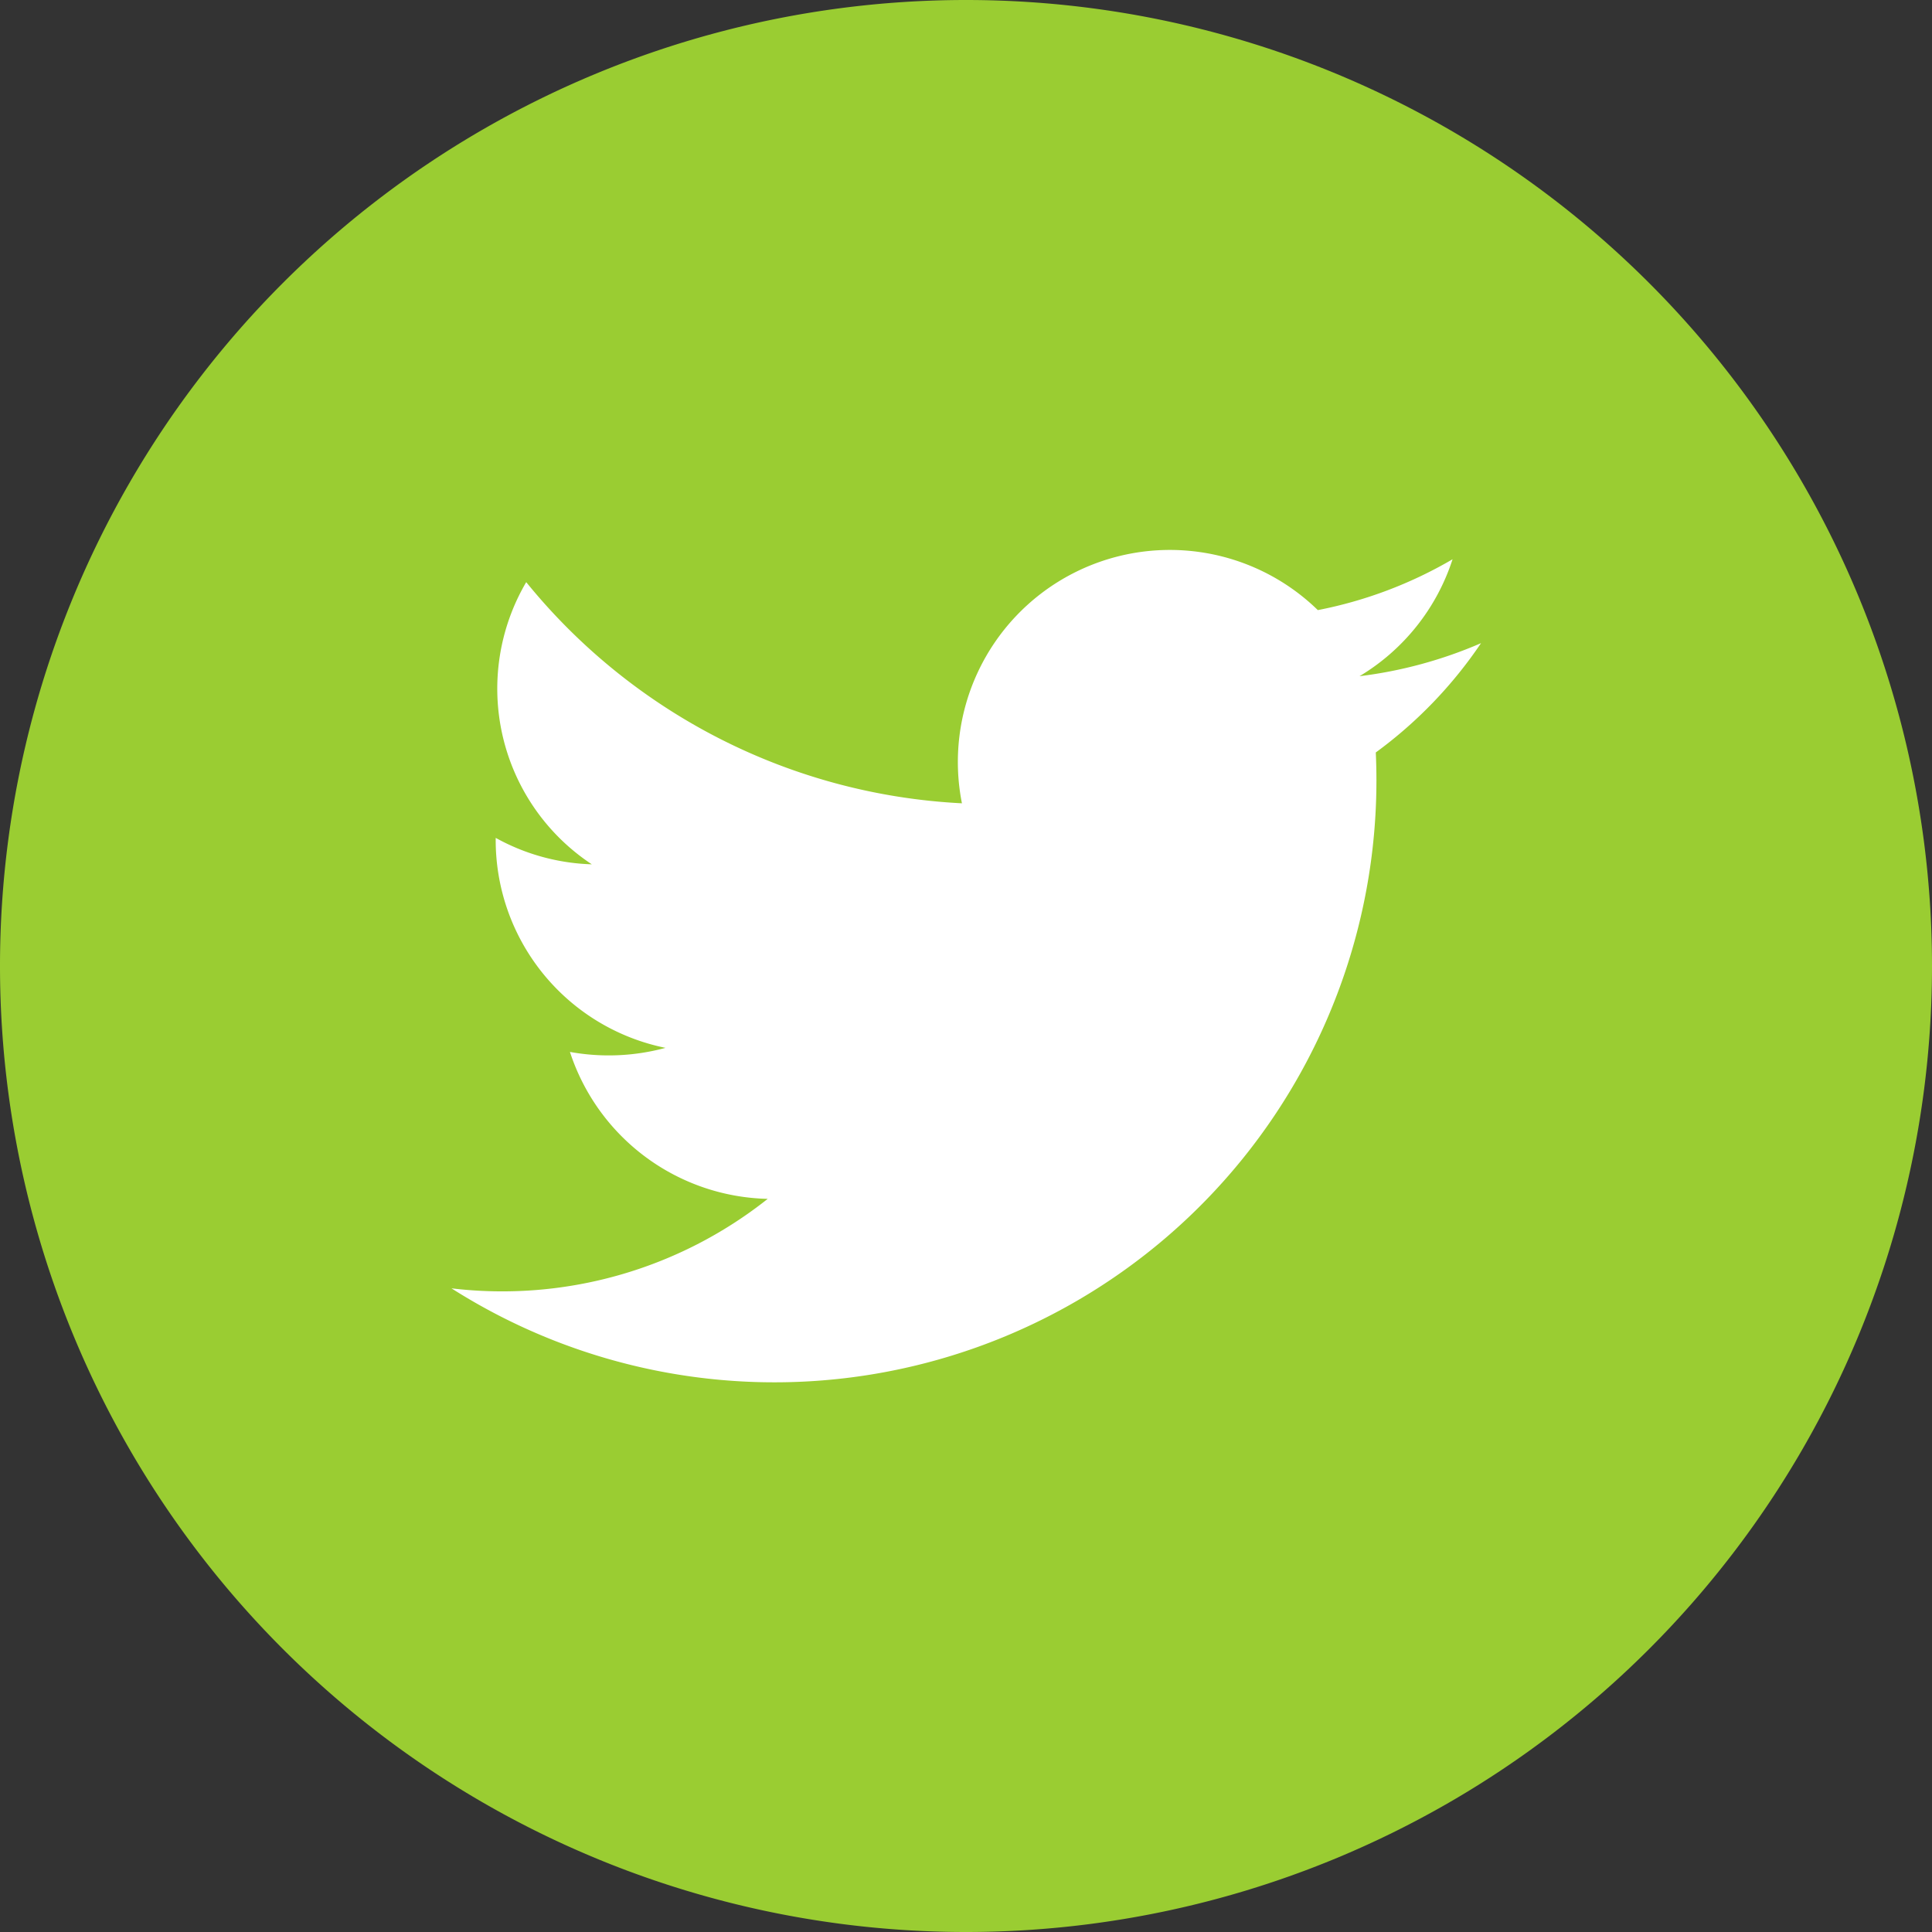 <svg id="Capa_1" data-name="Capa 1" xmlns="http://www.w3.org/2000/svg" viewBox="0 0 38 38"><rect x="0" y="0" width="38" height="38" fill="#333333" stroke="none"/><defs><style>.cls-1{fill:yellowgreen;}.cls-2{fill:#fff;}</style></defs><path class="cls-1"  d="M19.87,38.88h0a19,19,0,0,1-19-19h0a19,19,0,0,1,19-19h0a19,19,0,0,1,19,19h0a19,19,0,0,1-19,19Z" transform="translate(-0.87 -0.88)"/><path class="cls-2" d="M9.75,26.22A11.84,11.84,0,0,0,27.93,15.68,8.67,8.67,0,0,0,30,13.53a8.65,8.65,0,0,1-2.39.65,4.18,4.18,0,0,0,1.83-2.3,8.43,8.43,0,0,1-2.65,1,4.17,4.17,0,0,0-7,3.8,11.8,11.8,0,0,1-8.57-4.35,4.14,4.14,0,0,0,1.29,5.55,4.15,4.15,0,0,1-1.89-.52,4.17,4.17,0,0,0,3.34,4.13,4.27,4.27,0,0,1-1.88.08,4.19,4.19,0,0,0,3.89,2.89A8.4,8.4,0,0,1,9.75,26.22Z" transform="translate(-0.87 -0.88)"/></svg>